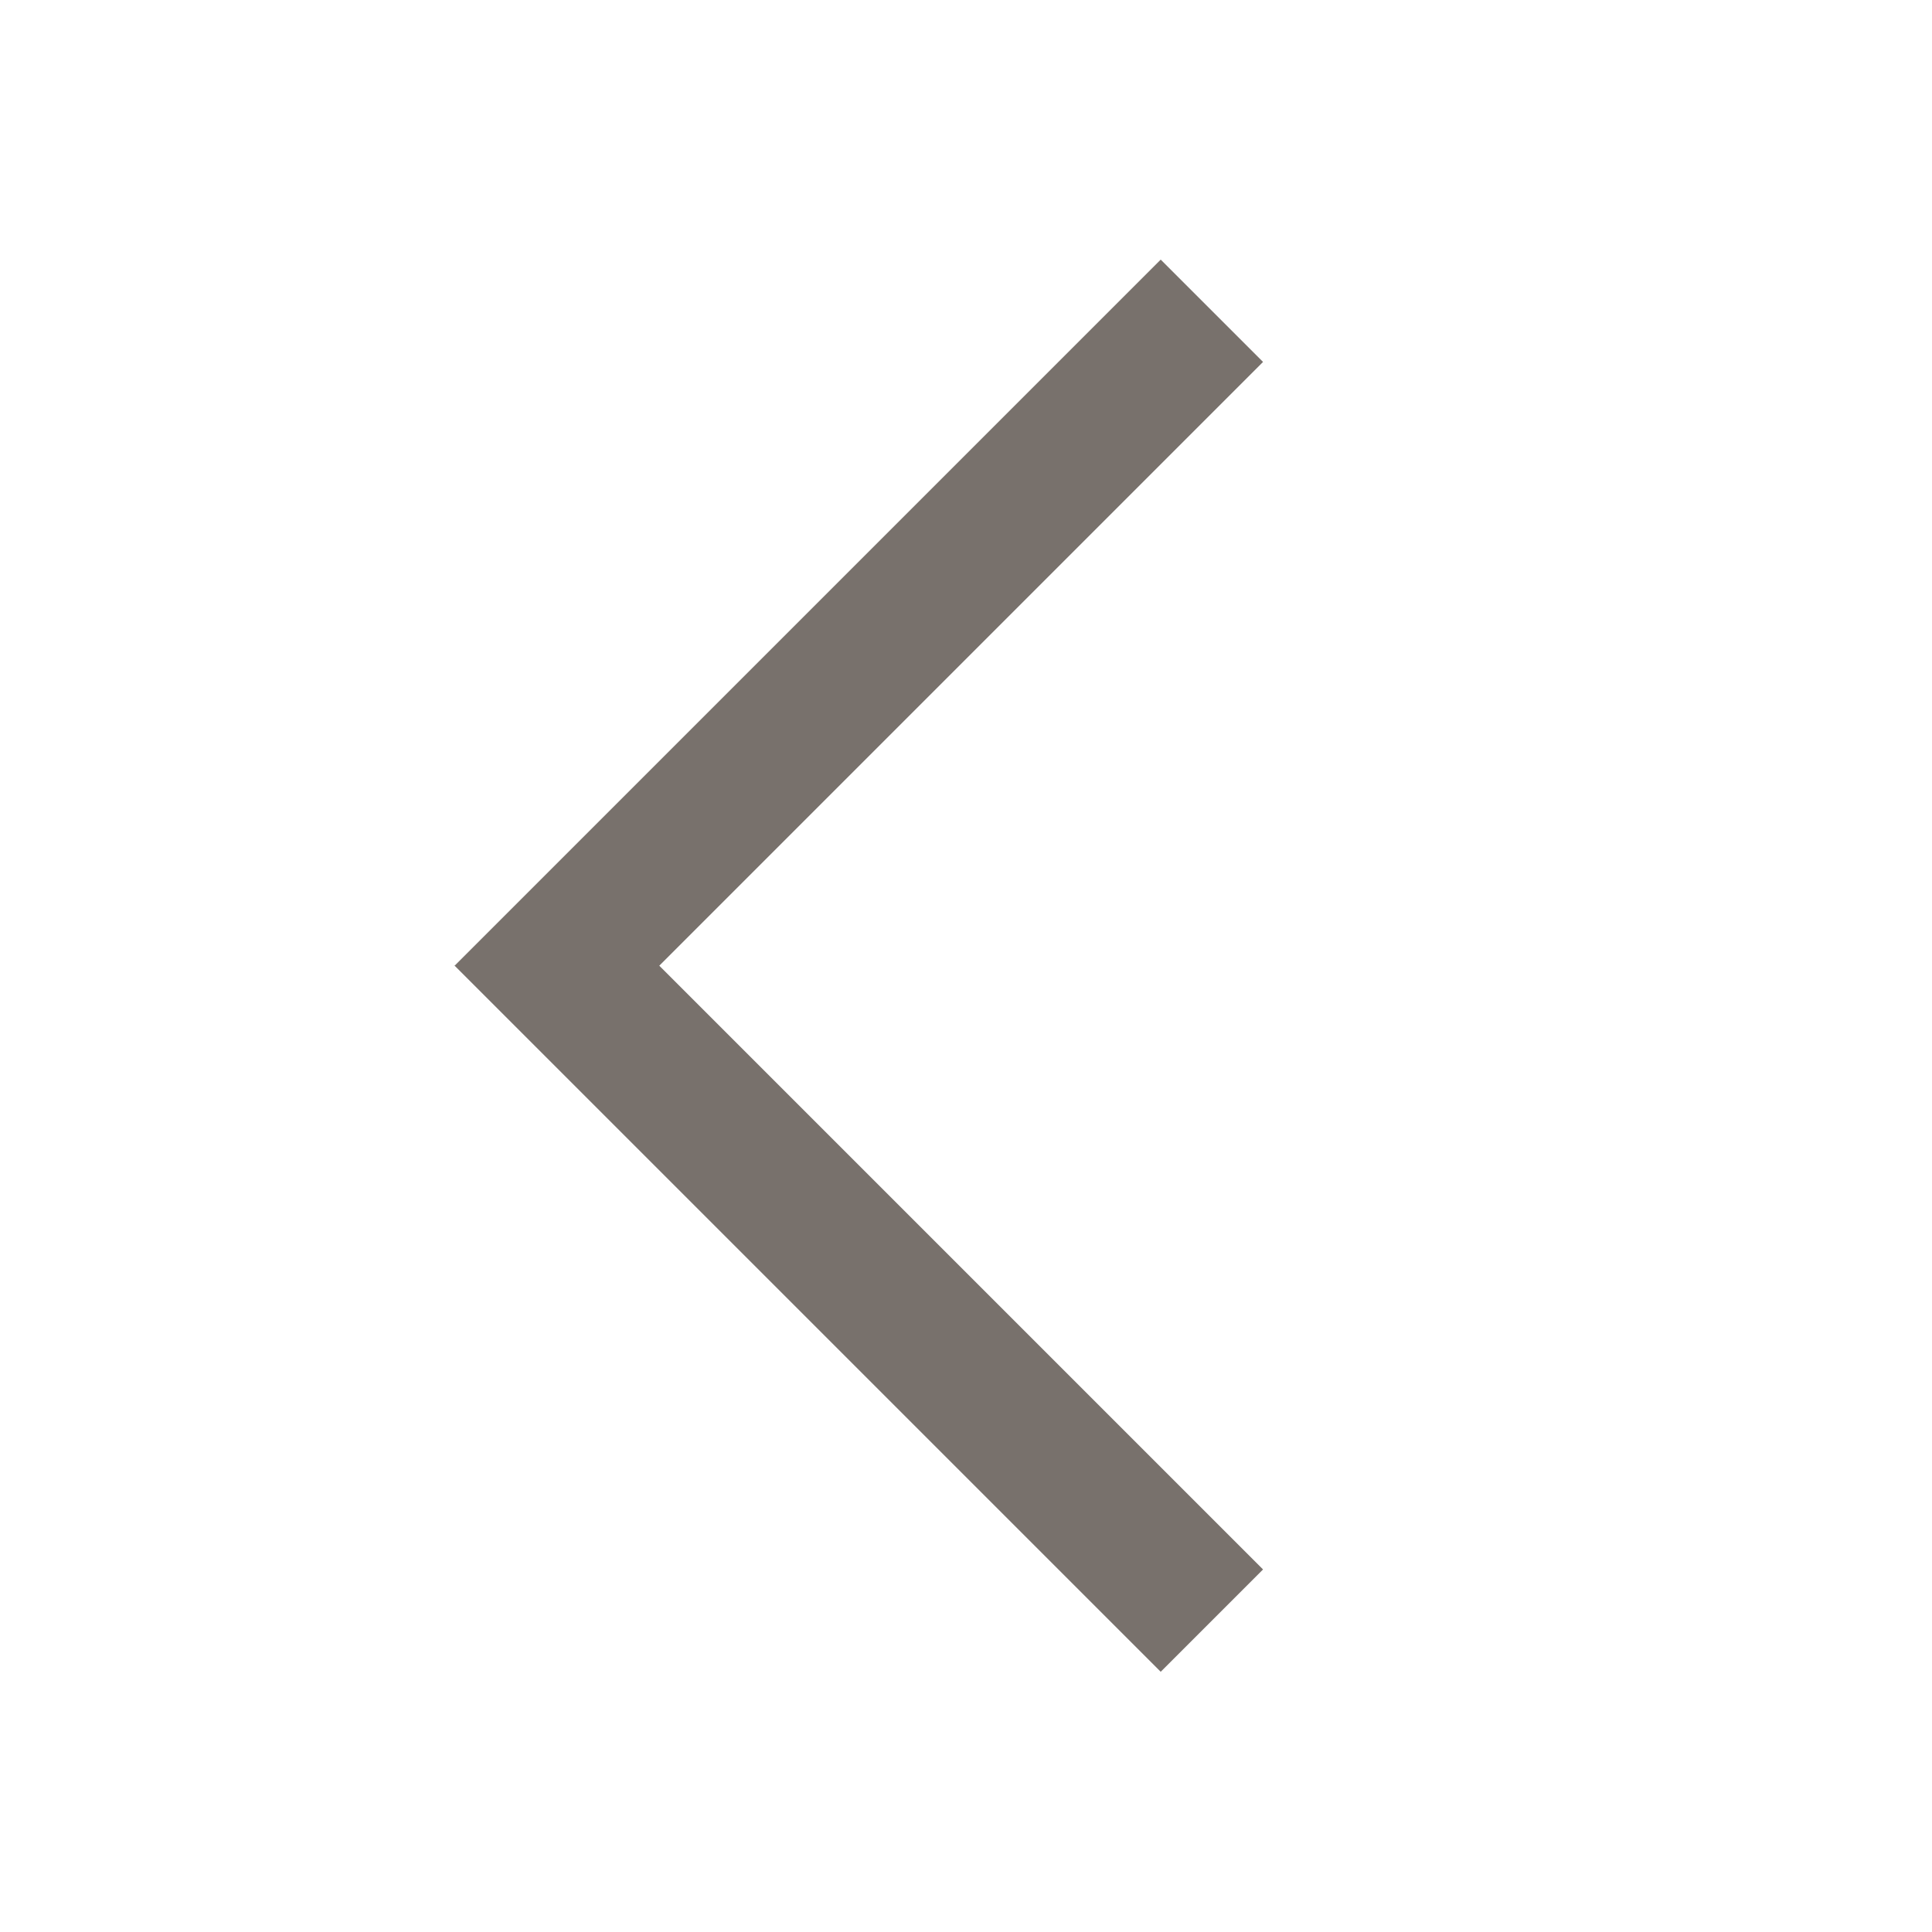 <svg width="640" height="640" viewBox="0 0 640 640" fill="none" xmlns="http://www.w3.org/2000/svg">
<path d="M150.5 320L167.5 303L367.5 103L384.5 86L418.4 119.9L401.4 136.9L218.4 319.9L401.4 502.9L418.4 519.9L384.5 553.8L367.5 536.8L167.5 336.8L150.5 319.8V320Z" fill="#78716C"/>
</svg>
